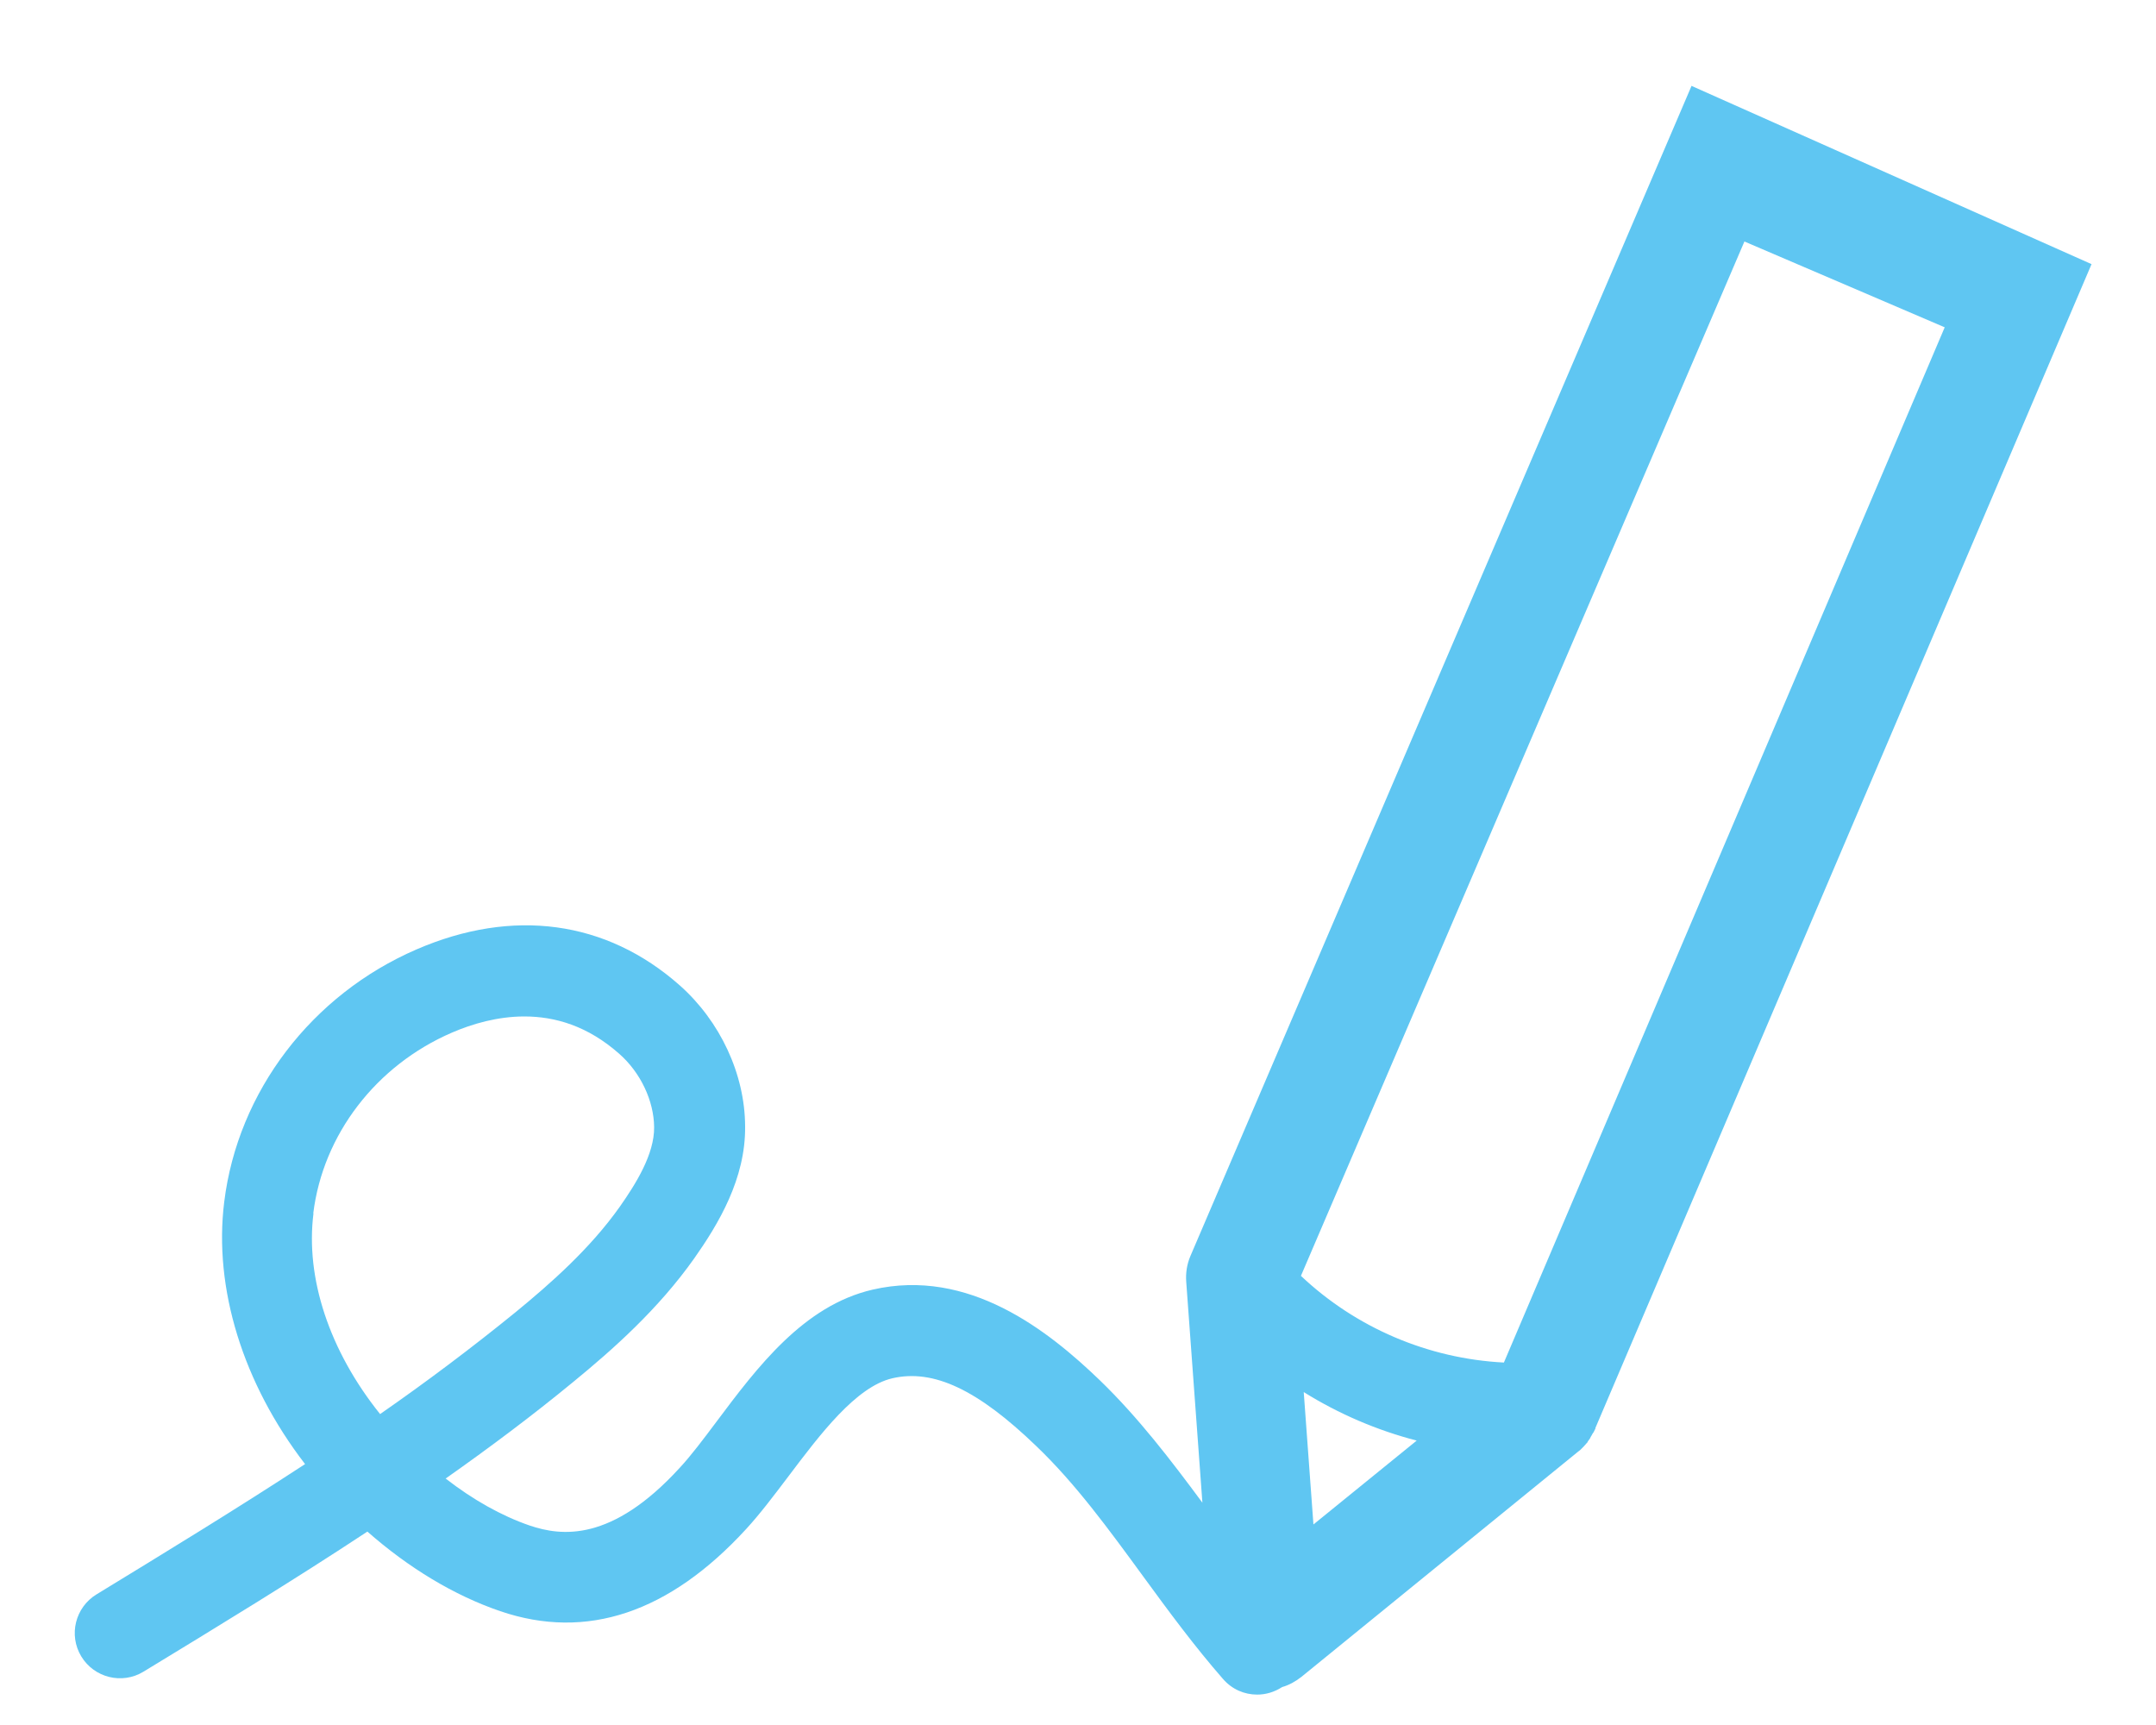 <svg id="signatures-icon" xmlns="http://www.w3.org/2000/svg" viewBox="0 0 100 80"><defs><style>.cls-1{fill:#5fc6f2;stroke-width:0px;}</style></defs><path class="cls-1" d="M78.45,4l-23.24,54.26c-.16.38-.22.78-.19,1.19l.75,10.24c-1.46-1.97-2.97-3.95-4.76-5.68-2.39-2.3-6.08-5.23-10.54-4.2-3.2.74-5.35,3.6-7.25,6.14-.6.8-1.17,1.56-1.7,2.13-3.15,3.44-5.47,3.17-6.95,2.67-1.31-.45-2.64-1.2-3.9-2.18,2.03-1.43,4.01-2.91,5.93-4.49,1.83-1.5,3.93-3.36,5.6-5.72,1.11-1.58,2.39-3.69,2.36-6.13-.01-2.42-1.16-4.87-3.03-6.53-3.41-3.02-7.75-3.6-12.21-1.67-4.86,2.1-8.29,6.59-8.92,11.71-.5,4.01.87,8.42,3.75,12.16-3.2,2.09-6.46,4.08-9.67,6.04-.99.6-1.31,1.89-.71,2.88.6.99,1.89,1.31,2.88.71,3.45-2.1,6.95-4.23,10.39-6.5,1.91,1.68,4.02,2.96,6.16,3.69,4.01,1.37,7.85.07,11.41-3.81.66-.72,1.29-1.56,1.95-2.43,1.47-1.95,3.14-4.17,4.83-4.56,1.91-.44,3.96.53,6.67,3.14,1.82,1.74,3.35,3.84,4.98,6.07,1.16,1.59,2.37,3.23,3.69,4.74.42.48.99.72,1.58.72.41,0,.8-.12,1.16-.35.32-.09.62-.26.89-.47l12.9-10.5h.01c.06-.06.12-.12.16-.16l.02-.02c.06-.06.1-.12.16-.18.02-.01.03-.03.03-.05.03-.04.06-.09.1-.14.01-.03.03-.04.04-.08.03-.04.05-.09.08-.14.02-.03.03-.05.05-.07.03-.06.06-.12.09-.18h0v-.03l23.01-53.97-18.56-8.27ZM14.53,56.27c.45-3.65,2.91-6.86,6.43-8.38.95-.41,2.12-.75,3.36-.75,1.43,0,2.94.44,4.4,1.73.99.87,1.61,2.18,1.62,3.41.01,1.25-.84,2.61-1.59,3.68-1.38,1.95-3.21,3.56-4.83,4.89-2.03,1.65-4.13,3.23-6.29,4.73-2.36-2.94-3.47-6.32-3.09-9.31ZM60.92,70.7l-.45-6.14c1.62,1.01,3.39,1.77,5.24,2.25l-4.79,3.89ZM69.75,63.19c-3.51-.18-6.86-1.61-9.41-4.02l20.57-47.97,9.29,3.98-20.45,48.02Z"/></svg>